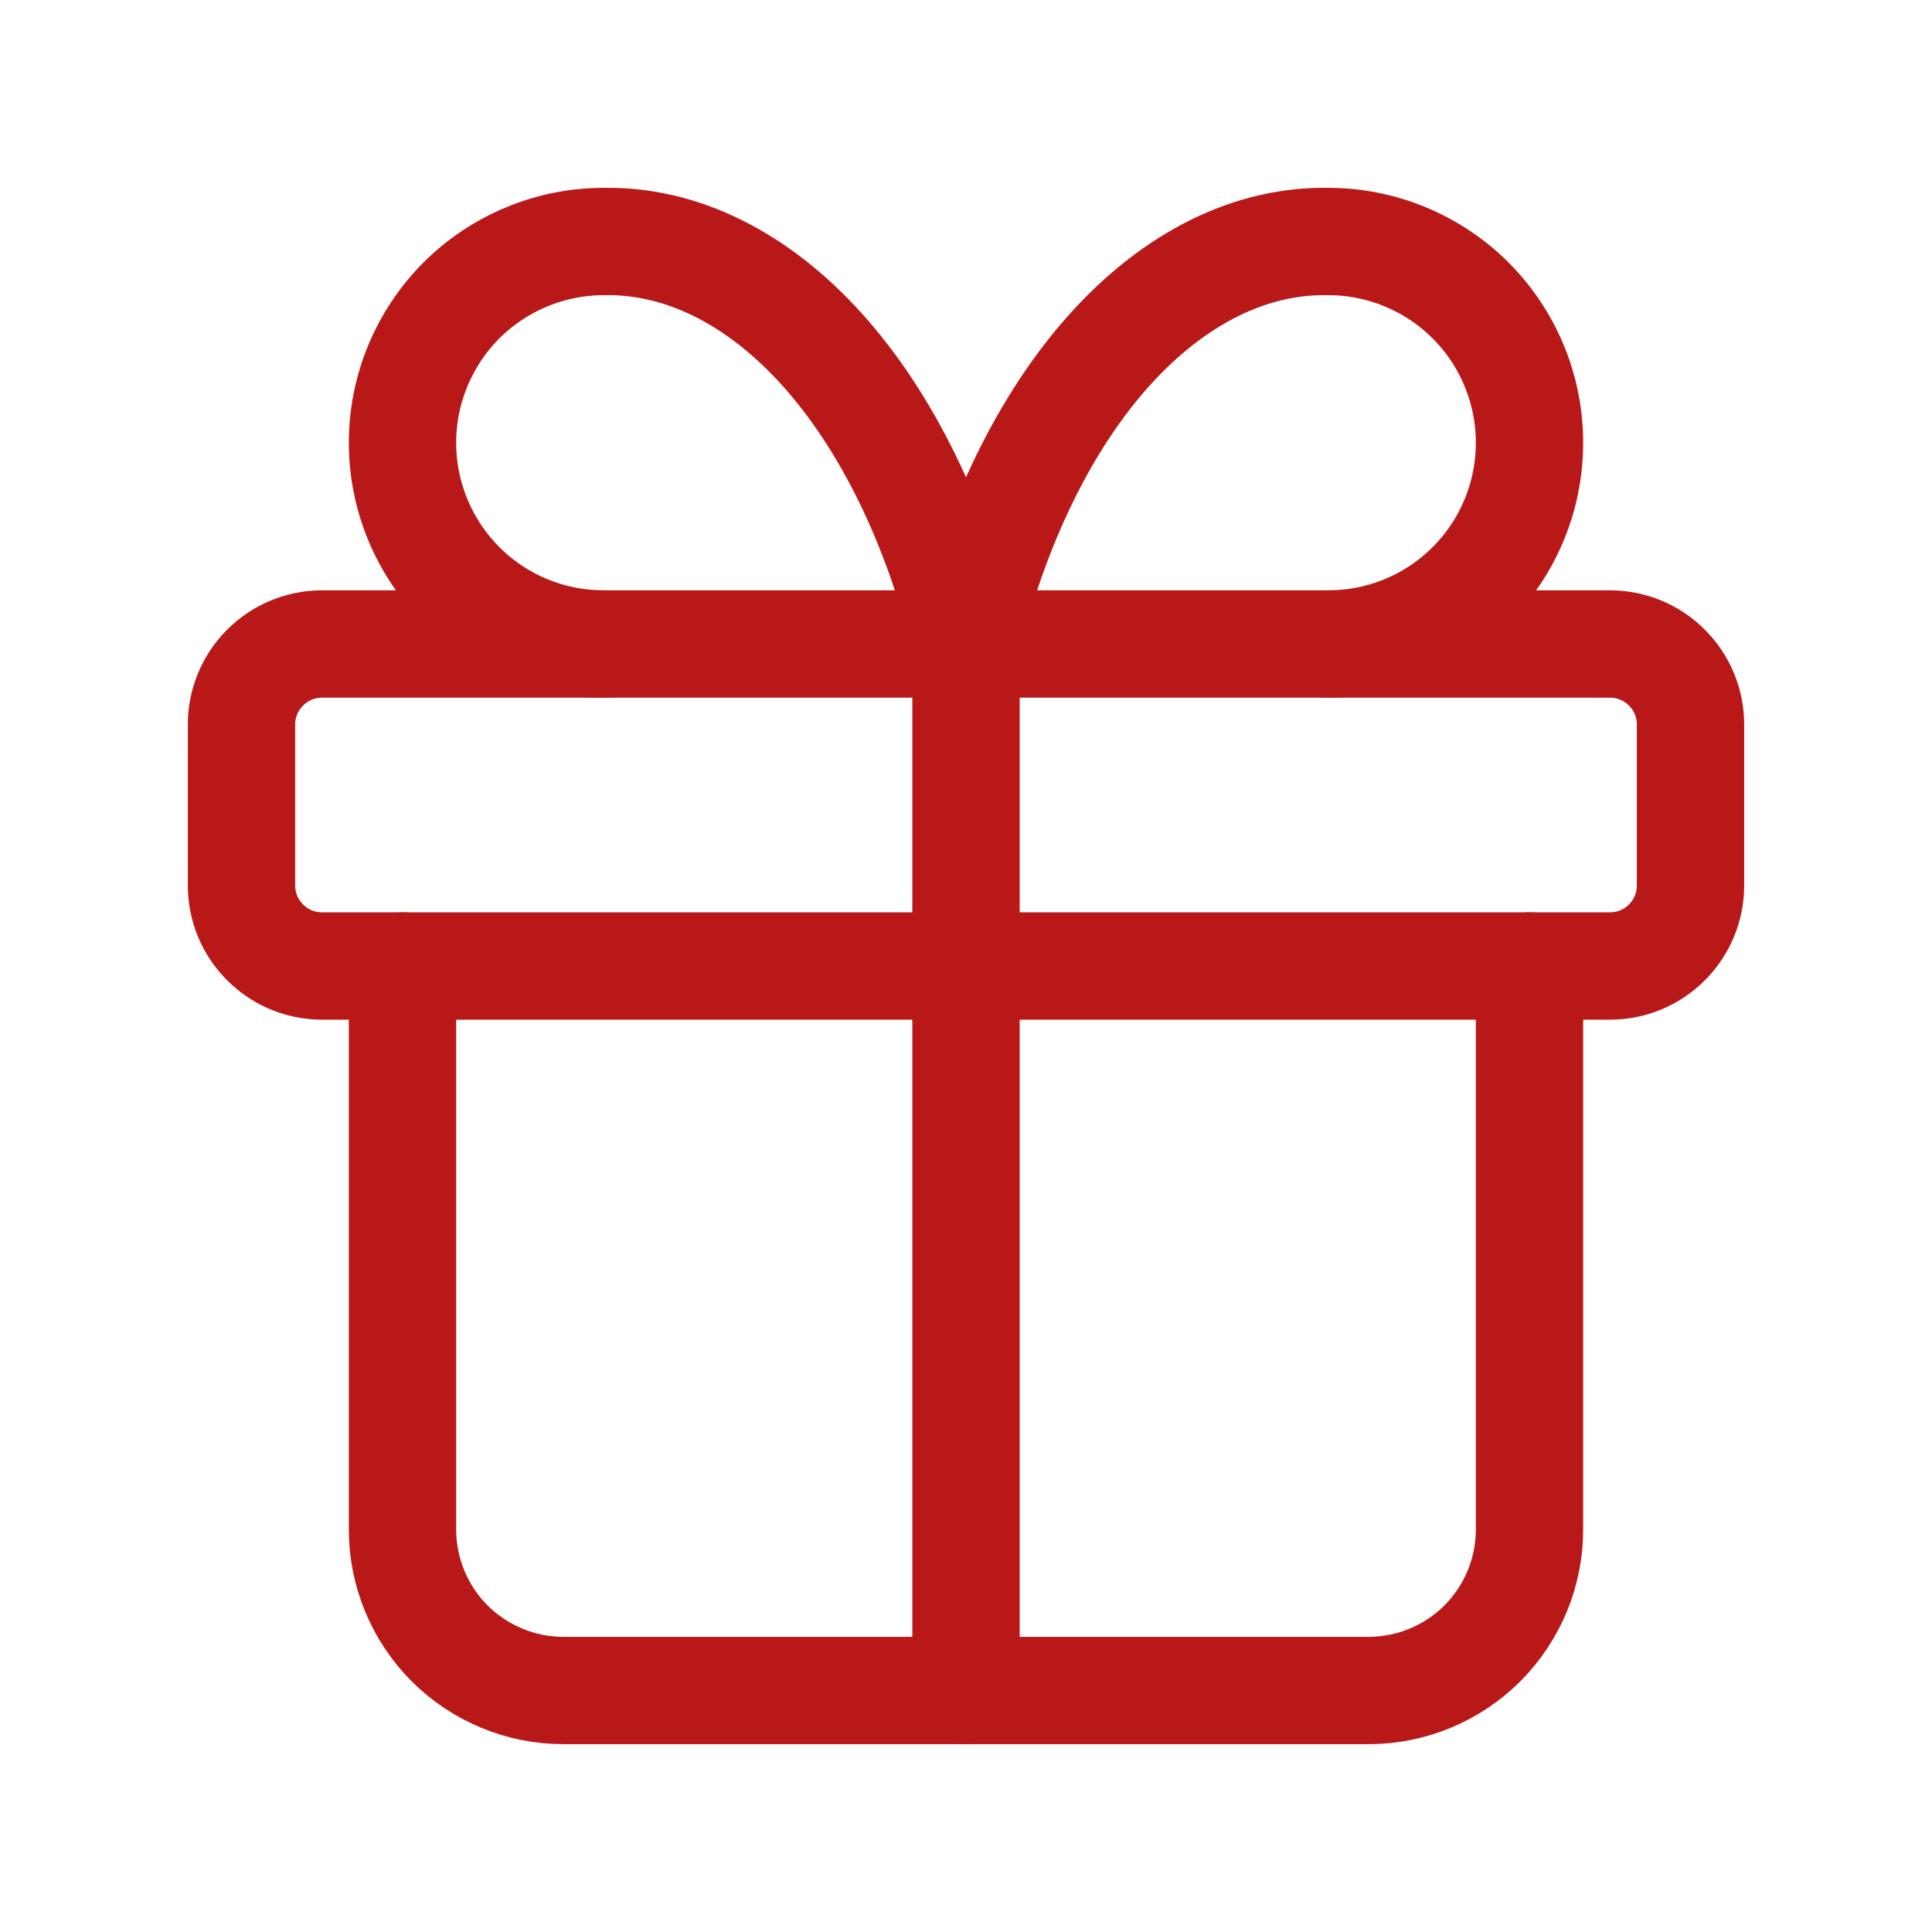 <?xml version="1.0" encoding="UTF-8"?> <svg xmlns="http://www.w3.org/2000/svg" width="18" height="18" viewBox="0 0 18 18" fill="none"><path d="M9 6V15.75M2.25 6.75C2.25 6.551 2.329 6.36 2.47 6.22C2.61 6.079 2.801 6 3 6H15C15.199 6 15.39 6.079 15.53 6.22C15.671 6.36 15.75 6.551 15.75 6.75V8.25C15.75 8.449 15.671 8.64 15.53 8.78C15.39 8.921 15.199 9 15 9H3C2.801 9 2.61 8.921 2.47 8.78C2.329 8.64 2.25 8.449 2.25 8.25V6.75Z" stroke="#B91819" stroke-linecap="round" stroke-linejoin="round"></path><path d="M14.25 9V14.25C14.25 14.648 14.092 15.029 13.811 15.311C13.529 15.592 13.148 15.75 12.75 15.75H5.25C4.852 15.75 4.471 15.592 4.189 15.311C3.908 15.029 3.75 14.648 3.75 14.25V9M5.625 6C5.128 6 4.651 5.803 4.299 5.451C3.948 5.099 3.75 4.622 3.75 4.125C3.75 3.628 3.948 3.151 4.299 2.799C4.651 2.448 5.128 2.25 5.625 2.25C6.349 2.237 7.058 2.589 7.66 3.257C8.262 3.926 8.729 4.882 9 6C9.271 4.882 9.738 3.926 10.34 3.257C10.943 2.589 11.652 2.237 12.375 2.25C12.872 2.25 13.349 2.448 13.701 2.799C14.053 3.151 14.25 3.628 14.25 4.125C14.25 4.622 14.053 5.099 13.701 5.451C13.349 5.803 12.872 6 12.375 6" stroke="#B91819" stroke-linecap="round" stroke-linejoin="round"></path></svg> 